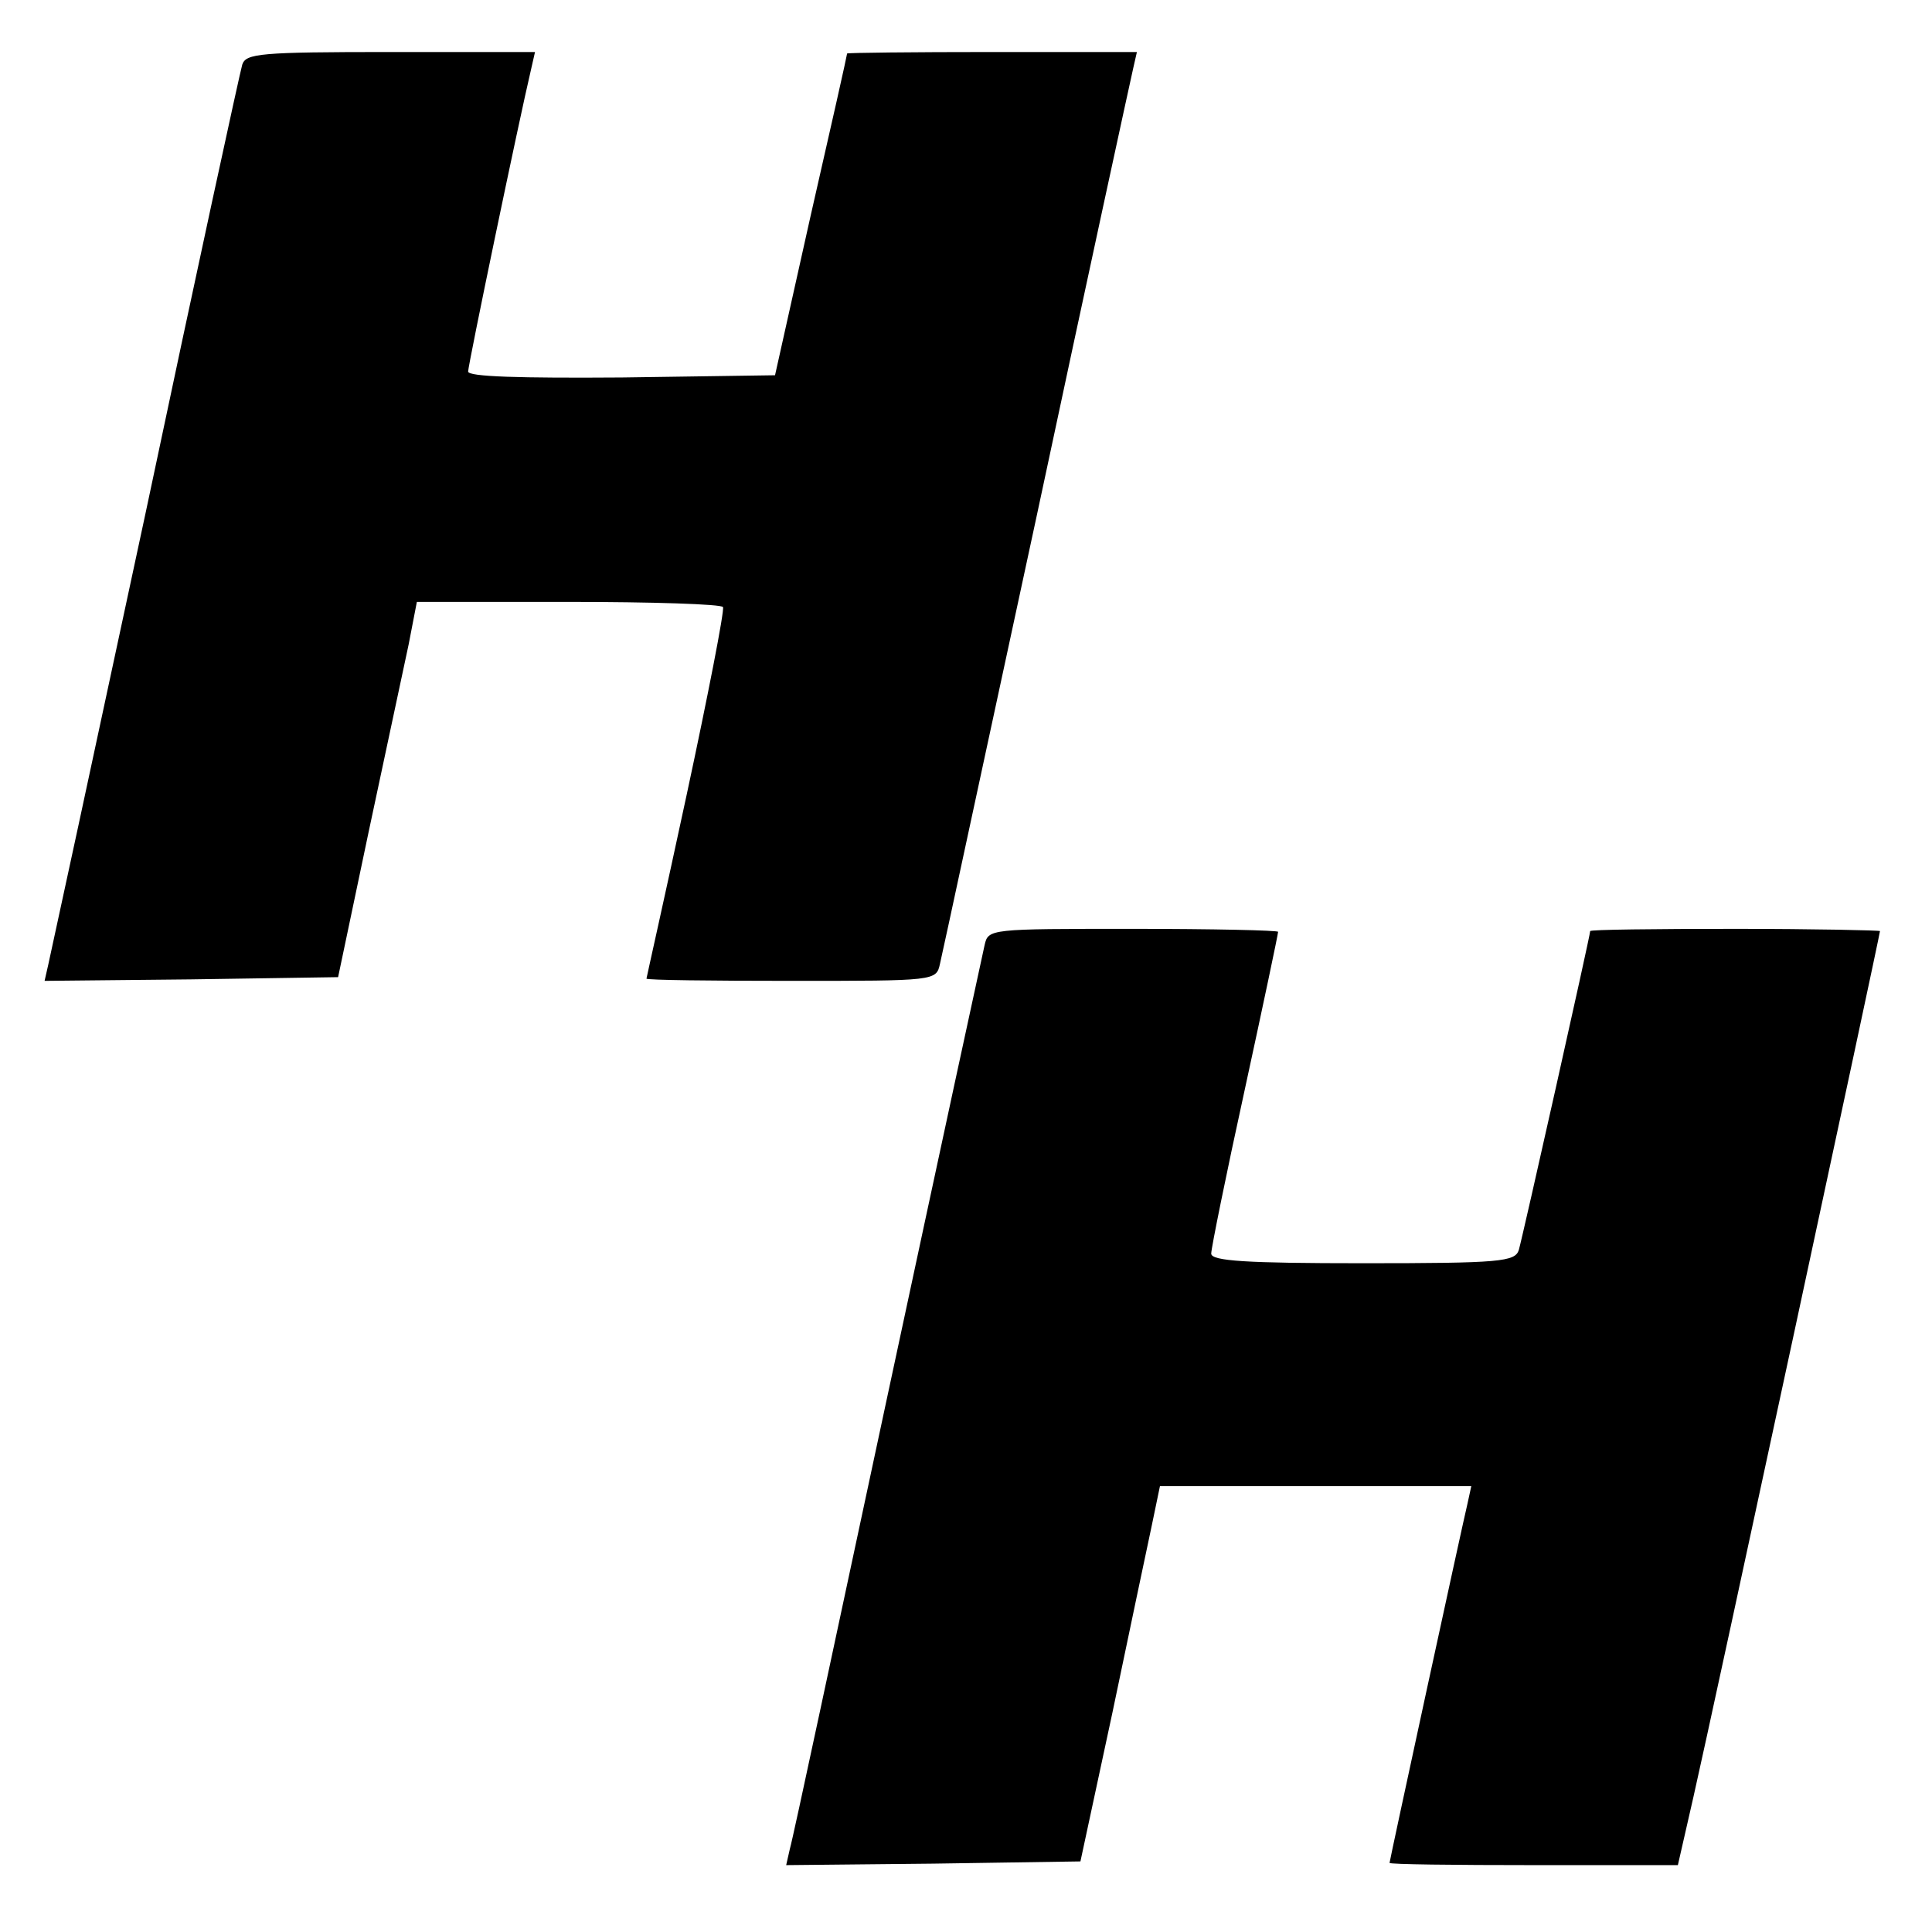 <?xml version="1.0" standalone="no"?>
<!DOCTYPE svg PUBLIC "-//W3C//DTD SVG 20010904//EN"
 "http://www.w3.org/TR/2001/REC-SVG-20010904/DTD/svg10.dtd">
<svg version="1.0" xmlns="http://www.w3.org/2000/svg"
 width="260pt" height="260pt" viewBox="0 0 260 260"
 preserveAspectRatio="xMidYMid meet">
<g transform="translate(0,260) scale(0.1,-0.1)"
fill="#000000" stroke="none">
<path d="M326 2513 c-3 -10 -62 -281 -130 -603 -69 -322 -128 -595 -131 -608
l-5 -22 197 2 198 3 41 195 c23 107 47 221 54 253 l11 57 204 0 c112 0 206 -3
208 -7 2 -5 -20 -118 -49 -253 -29 -135 -54 -246 -54 -247 0 -2 88 -3 195 -3
194 0 195 0 200 23 3 12 61 283 130 602 68 319 127 590 130 603 l5 22 -195 0
c-107 0 -195 -1 -195 -2 0 -2 -22 -100 -49 -218 l-48 -215 -206 -3 c-138 -1
-207 1 -207 8 0 9 68 336 85 408 l5 22 -194 0 c-177 0 -195 -2 -200 -17z"/>
<path d="M1325 1328 c-3 -13 -62 -286 -131 -608 -69 -322 -127 -595 -131 -608
l-5 -22 198 2 198 3 43 200 c23 110 47 224 53 252 l11 53 210 0 209 0 -5 -23
c-7 -29 -105 -481 -105 -484 0 -2 87 -3 194 -3 l194 0 21 92 c26 114 251 1160
251 1165 0 1 -88 3 -195 3 -107 0 -195 -1 -195 -3 0 -6 -91 -412 -96 -429 -5
-16 -24 -18 -210 -18 -157 0 -204 3 -204 13 0 7 20 106 45 220 25 115 45 210
45 213 0 2 -88 4 -195 4 -194 0 -195 0 -200 -22z"/>
</g>
</svg>
